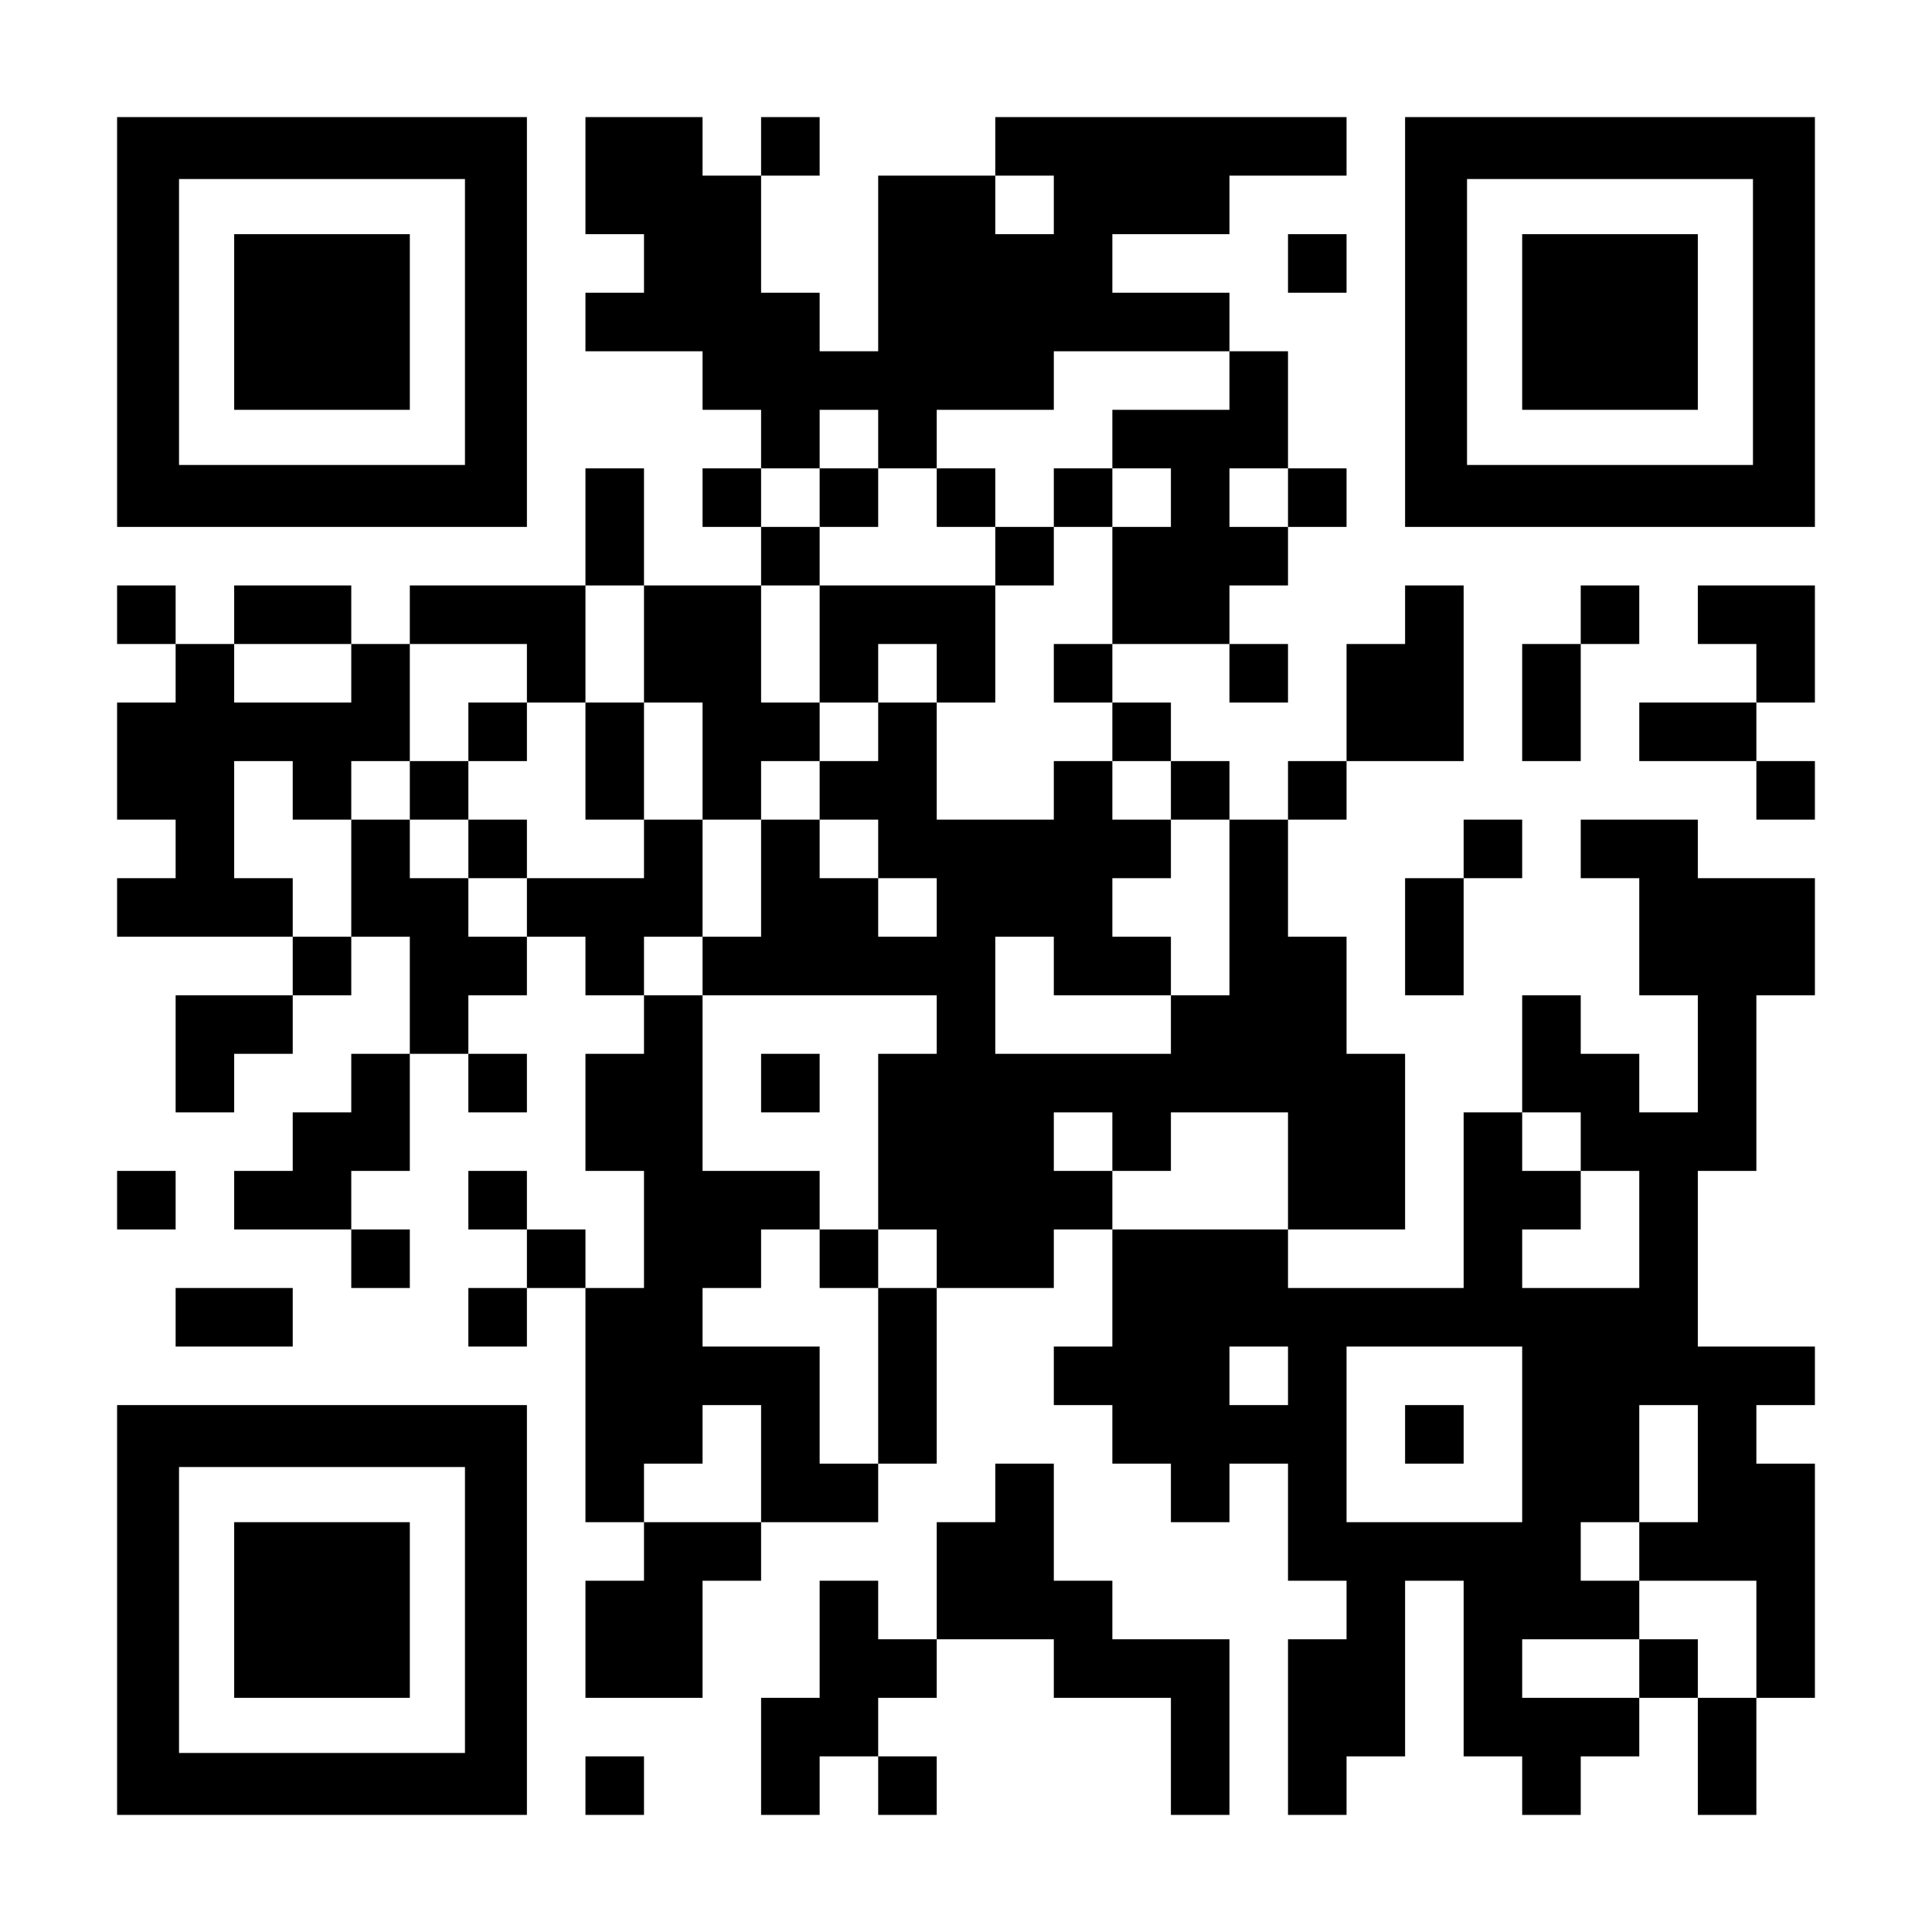 <?xml version="1.0" encoding="UTF-8" standalone="yes"?>
<svg version="1.0" xmlns="http://www.w3.org/2000/svg" width="2277px" height="2277px" viewBox="0 0 2277 2277" preserveAspectRatio="xMidYMid meet">
  <g transform="translate(0,2277) scale(0.1,-0.1)" fill="#000000" stroke="none">
    <path d="M1380 18975 l0 -2415 2415 0 2415 0 0 2415 0 2415 -2415 0 -2415 0 0
-2415z m4100 0 l0 -1685 -1685 0 -1685 0 0 1685 0 1685 1685 0 1685 0 0 -1685z"/>
    <path d="M2760 18975 l0 -1035 1035 0 1035 0 0 1035 0 1035 -1035 0 -1035 0 0
-1035z"/>
    <path d="M6900 20700 l0 -690 345 0 345 0 0 -345 0 -345 -345 0 -345 0 0 -345
0 -345 690 0 690 0 0 -345 0 -345 345 0 345 0 0 -345 0 -345 -345 0 -345 0 0
-345 0 -345 345 0 345 0 0 -345 0 -345 -690 0 -690 0 0 690 0 690 -345 0 -345
0 0 -690 0 -690 -1035 0 -1035 0 0 -345 0 -345 -345 0 -345 0 0 345 0 345
-690 0 -690 0 0 -345 0 -345 -345 0 -345 0 0 345 0 345 -345 0 -345 0 0 -345
0 -345 345 0 345 0 0 -345 0 -345 -345 0 -345 0 0 -690 0 -690 345 0 345 0 0
-345 0 -345 -345 0 -345 0 0 -345 0 -345 1035 0 1035 0 0 -345 0 -345 -690 0
-690 0 0 -690 0 -690 345 0 345 0 0 345 0 345 345 0 345 0 0 345 0 345 345 0
345 0 0 345 0 345 345 0 345 0 0 -690 0 -690 -345 0 -345 0 0 -345 0 -345
-345 0 -345 0 0 -345 0 -345 -345 0 -345 0 0 -345 0 -345 690 0 690 0 0 -345
0 -345 345 0 345 0 0 345 0 345 -345 0 -345 0 0 345 0 345 345 0 345 0 0 690
0 690 345 0 345 0 0 -345 0 -345 345 0 345 0 0 345 0 345 -345 0 -345 0 0 345
0 345 345 0 345 0 0 345 0 345 345 0 345 0 0 -345 0 -345 345 0 345 0 0 -345
0 -345 -345 0 -345 0 0 -690 0 -690 345 0 345 0 0 -690 0 -690 -345 0 -345 0
0 345 0 345 -345 0 -345 0 0 345 0 345 -345 0 -345 0 0 -345 0 -345 345 0 345
0 0 -345 0 -345 -345 0 -345 0 0 -345 0 -345 345 0 345 0 0 345 0 345 345 0
345 0 0 -1380 0 -1380 345 0 345 0 0 -345 0 -345 -345 0 -345 0 0 -690 0 -690
690 0 690 0 0 690 0 690 345 0 345 0 0 345 0 345 690 0 690 0 0 345 0 345 345
0 345 0 0 1035 0 1035 690 0 690 0 0 345 0 345 345 0 345 0 0 -690 0 -690
-345 0 -345 0 0 -345 0 -345 345 0 345 0 0 -345 0 -345 345 0 345 0 0 -345 0
-345 345 0 345 0 0 345 0 345 345 0 345 0 0 -690 0 -690 345 0 345 0 0 -345 0
-345 -345 0 -345 0 0 -1035 0 -1035 345 0 345 0 0 345 0 345 345 0 345 0 0
1035 0 1035 345 0 345 0 0 -1035 0 -1035 345 0 345 0 0 -345 0 -345 345 0 345
0 0 345 0 345 345 0 345 0 0 345 0 345 345 0 345 0 0 -690 0 -690 345 0 345 0
0 690 0 690 345 0 345 0 0 1380 0 1380 -345 0 -345 0 0 345 0 345 345 0 345 0
0 345 0 345 -690 0 -690 0 0 1035 0 1035 345 0 345 0 0 1035 0 1035 345 0 345
0 0 690 0 690 -690 0 -690 0 0 345 0 345 -690 0 -690 0 0 -345 0 -345 345 0
345 0 0 -690 0 -690 345 0 345 0 0 -690 0 -690 -345 0 -345 0 0 345 0 345
-345 0 -345 0 0 345 0 345 -345 0 -345 0 0 -690 0 -690 -345 0 -345 0 0 -1035
0 -1035 -1035 0 -1035 0 0 345 0 345 690 0 690 0 0 1035 0 1035 -345 0 -345 0
0 690 0 690 -345 0 -345 0 0 690 0 690 345 0 345 0 0 345 0 345 690 0 690 0 0
1035 0 1035 -345 0 -345 0 0 -345 0 -345 -345 0 -345 0 0 -690 0 -690 -345 0
-345 0 0 -345 0 -345 -345 0 -345 0 0 345 0 345 -345 0 -345 0 0 345 0 345
-345 0 -345 0 0 345 0 345 690 0 690 0 0 -345 0 -345 345 0 345 0 0 345 0 345
-345 0 -345 0 0 345 0 345 345 0 345 0 0 345 0 345 345 0 345 0 0 345 0 345
-345 0 -345 0 0 690 0 690 -345 0 -345 0 0 345 0 345 -690 0 -690 0 0 345 0
345 690 0 690 0 0 345 0 345 690 0 690 0 0 345 0 345 -2070 0 -2070 0 0 -345
0 -345 -690 0 -690 0 0 -1035 0 -1035 -345 0 -345 0 0 345 0 345 -345 0 -345
0 0 690 0 690 345 0 345 0 0 345 0 345 -345 0 -345 0 0 -345 0 -345 -345 0
-345 0 0 345 0 345 -690 0 -690 0 0 -690z m5520 -345 l0 -345 -345 0 -345 0 0
345 0 345 345 0 345 0 0 -345z m2070 -2070 l0 -345 -690 0 -690 0 0 -345 0
-345 345 0 345 0 0 -345 0 -345 -345 0 -345 0 0 -690 0 -690 -345 0 -345 0 0
-345 0 -345 345 0 345 0 0 -345 0 -345 345 0 345 0 0 -345 0 -345 345 0 345 0
0 -1035 0 -1035 -345 0 -345 0 0 -345 0 -345 -1035 0 -1035 0 0 690 0 690 345
0 345 0 0 -345 0 -345 690 0 690 0 0 345 0 345 -345 0 -345 0 0 345 0 345 345
0 345 0 0 345 0 345 -345 0 -345 0 0 345 0 345 -345 0 -345 0 0 -345 0 -345
-690 0 -690 0 0 690 0 690 -345 0 -345 0 0 -345 0 -345 -345 0 -345 0 0 -345
0 -345 345 0 345 0 0 -345 0 -345 345 0 345 0 0 -345 0 -345 -345 0 -345 0 0
345 0 345 -345 0 -345 0 0 345 0 345 -345 0 -345 0 0 -690 0 -690 -345 0 -345
0 0 -345 0 -345 1380 0 1380 0 0 -345 0 -345 -345 0 -345 0 0 -1035 0 -1035
345 0 345 0 0 -345 0 -345 -345 0 -345 0 0 -1035 0 -1035 -345 0 -345 0 0 690
0 690 -690 0 -690 0 0 345 0 345 345 0 345 0 0 345 0 345 345 0 345 0 0 345 0
345 -690 0 -690 0 0 1035 0 1035 -345 0 -345 0 0 345 0 345 345 0 345 0 0 690
0 690 -345 0 -345 0 0 -345 0 -345 -690 0 -690 0 0 -345 0 -345 -345 0 -345 0
0 345 0 345 -345 0 -345 0 0 345 0 345 -345 0 -345 0 0 -690 0 -690 -345 0
-345 0 0 345 0 345 -345 0 -345 0 0 690 0 690 345 0 345 0 0 -345 0 -345 345
0 345 0 0 345 0 345 345 0 345 0 0 690 0 690 690 0 690 0 0 -345 0 -345 345 0
345 0 0 690 0 690 345 0 345 0 0 -690 0 -690 345 0 345 0 0 -690 0 -690 345 0
345 0 0 345 0 345 345 0 345 0 0 345 0 345 -345 0 -345 0 0 690 0 690 345 0
345 0 0 345 0 345 -345 0 -345 0 0 345 0 345 345 0 345 0 0 345 0 345 345 0
345 0 0 -345 0 -345 345 0 345 0 0 345 0 345 690 0 690 0 0 345 0 345 1035 0
1035 0 0 -345z m690 -1380 l0 -345 -345 0 -345 0 0 345 0 345 345 0 345 0 0
-345z m-11040 -2070 l0 -345 -690 0 -690 0 0 345 0 345 690 0 690 0 0 -345z
m8970 -5520 l0 -345 345 0 345 0 0 345 0 345 690 0 690 0 0 -690 0 -690 -1035
0 -1035 0 0 345 0 345 -345 0 -345 0 0 345 0 345 345 0 345 0 0 -345z m5520 0
l0 -345 345 0 345 0 0 -690 0 -690 -690 0 -690 0 0 345 0 345 345 0 345 0 0
345 0 345 -345 0 -345 0 0 345 0 345 345 0 345 0 0 -345z m-3450 -2760 l0
-345 -345 0 -345 0 0 345 0 345 345 0 345 0 0 -345z m2760 -690 l0 -1035
-1035 0 -1035 0 0 1035 0 1035 1035 0 1035 0 0 -1035z m-8970 -345 l0 -690
-690 0 -690 0 0 345 0 345 345 0 345 0 0 345 0 345 345 0 345 0 0 -690z
m11040 0 l0 -690 -345 0 -345 0 0 -345 0 -345 690 0 690 0 0 -690 0 -690 -345
0 -345 0 0 345 0 345 -345 0 -345 0 0 -345 0 -345 -690 0 -690 0 0 345 0 345
690 0 690 0 0 345 0 345 -345 0 -345 0 0 345 0 345 345 0 345 0 0 690 0 690
345 0 345 0 0 -690z"/>
    <path d="M9660 16905 l0 -345 345 0 345 0 0 345 0 345 -345 0 -345 0 0 -345z"/>
    <path d="M11040 16905 l0 -345 345 0 345 0 0 -345 0 -345 -1035 0 -1035 0 0
-690 0 -690 345 0 345 0 0 345 0 345 345 0 345 0 0 -345 0 -345 345 0 345 0 0
690 0 690 345 0 345 0 0 345 0 345 345 0 345 0 0 345 0 345 -345 0 -345 0 0
-345 0 -345 -345 0 -345 0 0 345 0 345 -345 0 -345 0 0 -345z"/>
    <path d="M5520 14145 l0 -345 -345 0 -345 0 0 -345 0 -345 345 0 345 0 0 -345
0 -345 345 0 345 0 0 345 0 345 -345 0 -345 0 0 345 0 345 345 0 345 0 0 345
0 345 -345 0 -345 0 0 -345z"/>
    <path d="M6900 13800 l0 -690 345 0 345 0 0 690 0 690 -345 0 -345 0 0 -690z"/>
    <path d="M8970 10005 l0 -345 345 0 345 0 0 345 0 345 -345 0 -345 0 0 -345z"/>
    <path d="M9660 7935 l0 -345 345 0 345 0 0 345 0 345 -345 0 -345 0 0 -345z"/>
    <path d="M16560 5865 l0 -345 345 0 345 0 0 345 0 345 -345 0 -345 0 0 -345z"/>
    <path d="M16560 18975 l0 -2415 2415 0 2415 0 0 2415 0 2415 -2415 0 -2415 0
0 -2415z m4100 0 l0 -1685 -1685 0 -1685 0 0 1685 0 1685 1685 0 1685 0 0
-1685z"/>
    <path d="M17940 18975 l0 -1035 1035 0 1035 0 0 1035 0 1035 -1035 0 -1035 0
0 -1035z"/>
    <path d="M15180 19665 l0 -345 345 0 345 0 0 345 0 345 -345 0 -345 0 0 -345z"/>
    <path d="M18630 15525 l0 -345 -345 0 -345 0 0 -690 0 -690 345 0 345 0 0 690
0 690 345 0 345 0 0 345 0 345 -345 0 -345 0 0 -345z"/>
    <path d="M20010 15525 l0 -345 345 0 345 0 0 -345 0 -345 -690 0 -690 0 0
-345 0 -345 690 0 690 0 0 -345 0 -345 345 0 345 0 0 345 0 345 -345 0 -345 0
0 345 0 345 345 0 345 0 0 690 0 690 -690 0 -690 0 0 -345z"/>
    <path d="M17250 12765 l0 -345 -345 0 -345 0 0 -690 0 -690 345 0 345 0 0 690
0 690 345 0 345 0 0 345 0 345 -345 0 -345 0 0 -345z"/>
    <path d="M1380 8625 l0 -345 345 0 345 0 0 345 0 345 -345 0 -345 0 0 -345z"/>
    <path d="M2070 7245 l0 -345 690 0 690 0 0 345 0 345 -690 0 -690 0 0 -345z"/>
    <path d="M1380 3795 l0 -2415 2415 0 2415 0 0 2415 0 2415 -2415 0 -2415 0 0
-2415z m4100 0 l0 -1685 -1685 0 -1685 0 0 1685 0 1685 1685 0 1685 0 0 -1685z"/>
    <path d="M2760 3795 l0 -1035 1035 0 1035 0 0 1035 0 1035 -1035 0 -1035 0 0
-1035z"/>
    <path d="M11730 5175 l0 -345 -345 0 -345 0 0 -690 0 -690 -345 0 -345 0 0
345 0 345 -345 0 -345 0 0 -690 0 -690 -345 0 -345 0 0 -690 0 -690 345 0 345
0 0 345 0 345 345 0 345 0 0 -345 0 -345 345 0 345 0 0 345 0 345 -345 0 -345
0 0 345 0 345 345 0 345 0 0 345 0 345 690 0 690 0 0 -345 0 -345 690 0 690 0
0 -690 0 -690 345 0 345 0 0 1035 0 1035 -690 0 -690 0 0 345 0 345 -345 0
-345 0 0 690 0 690 -345 0 -345 0 0 -345z"/>
    <path d="M6900 1725 l0 -345 345 0 345 0 0 345 0 345 -345 0 -345 0 0 -345z"/>
  </g>
</svg>